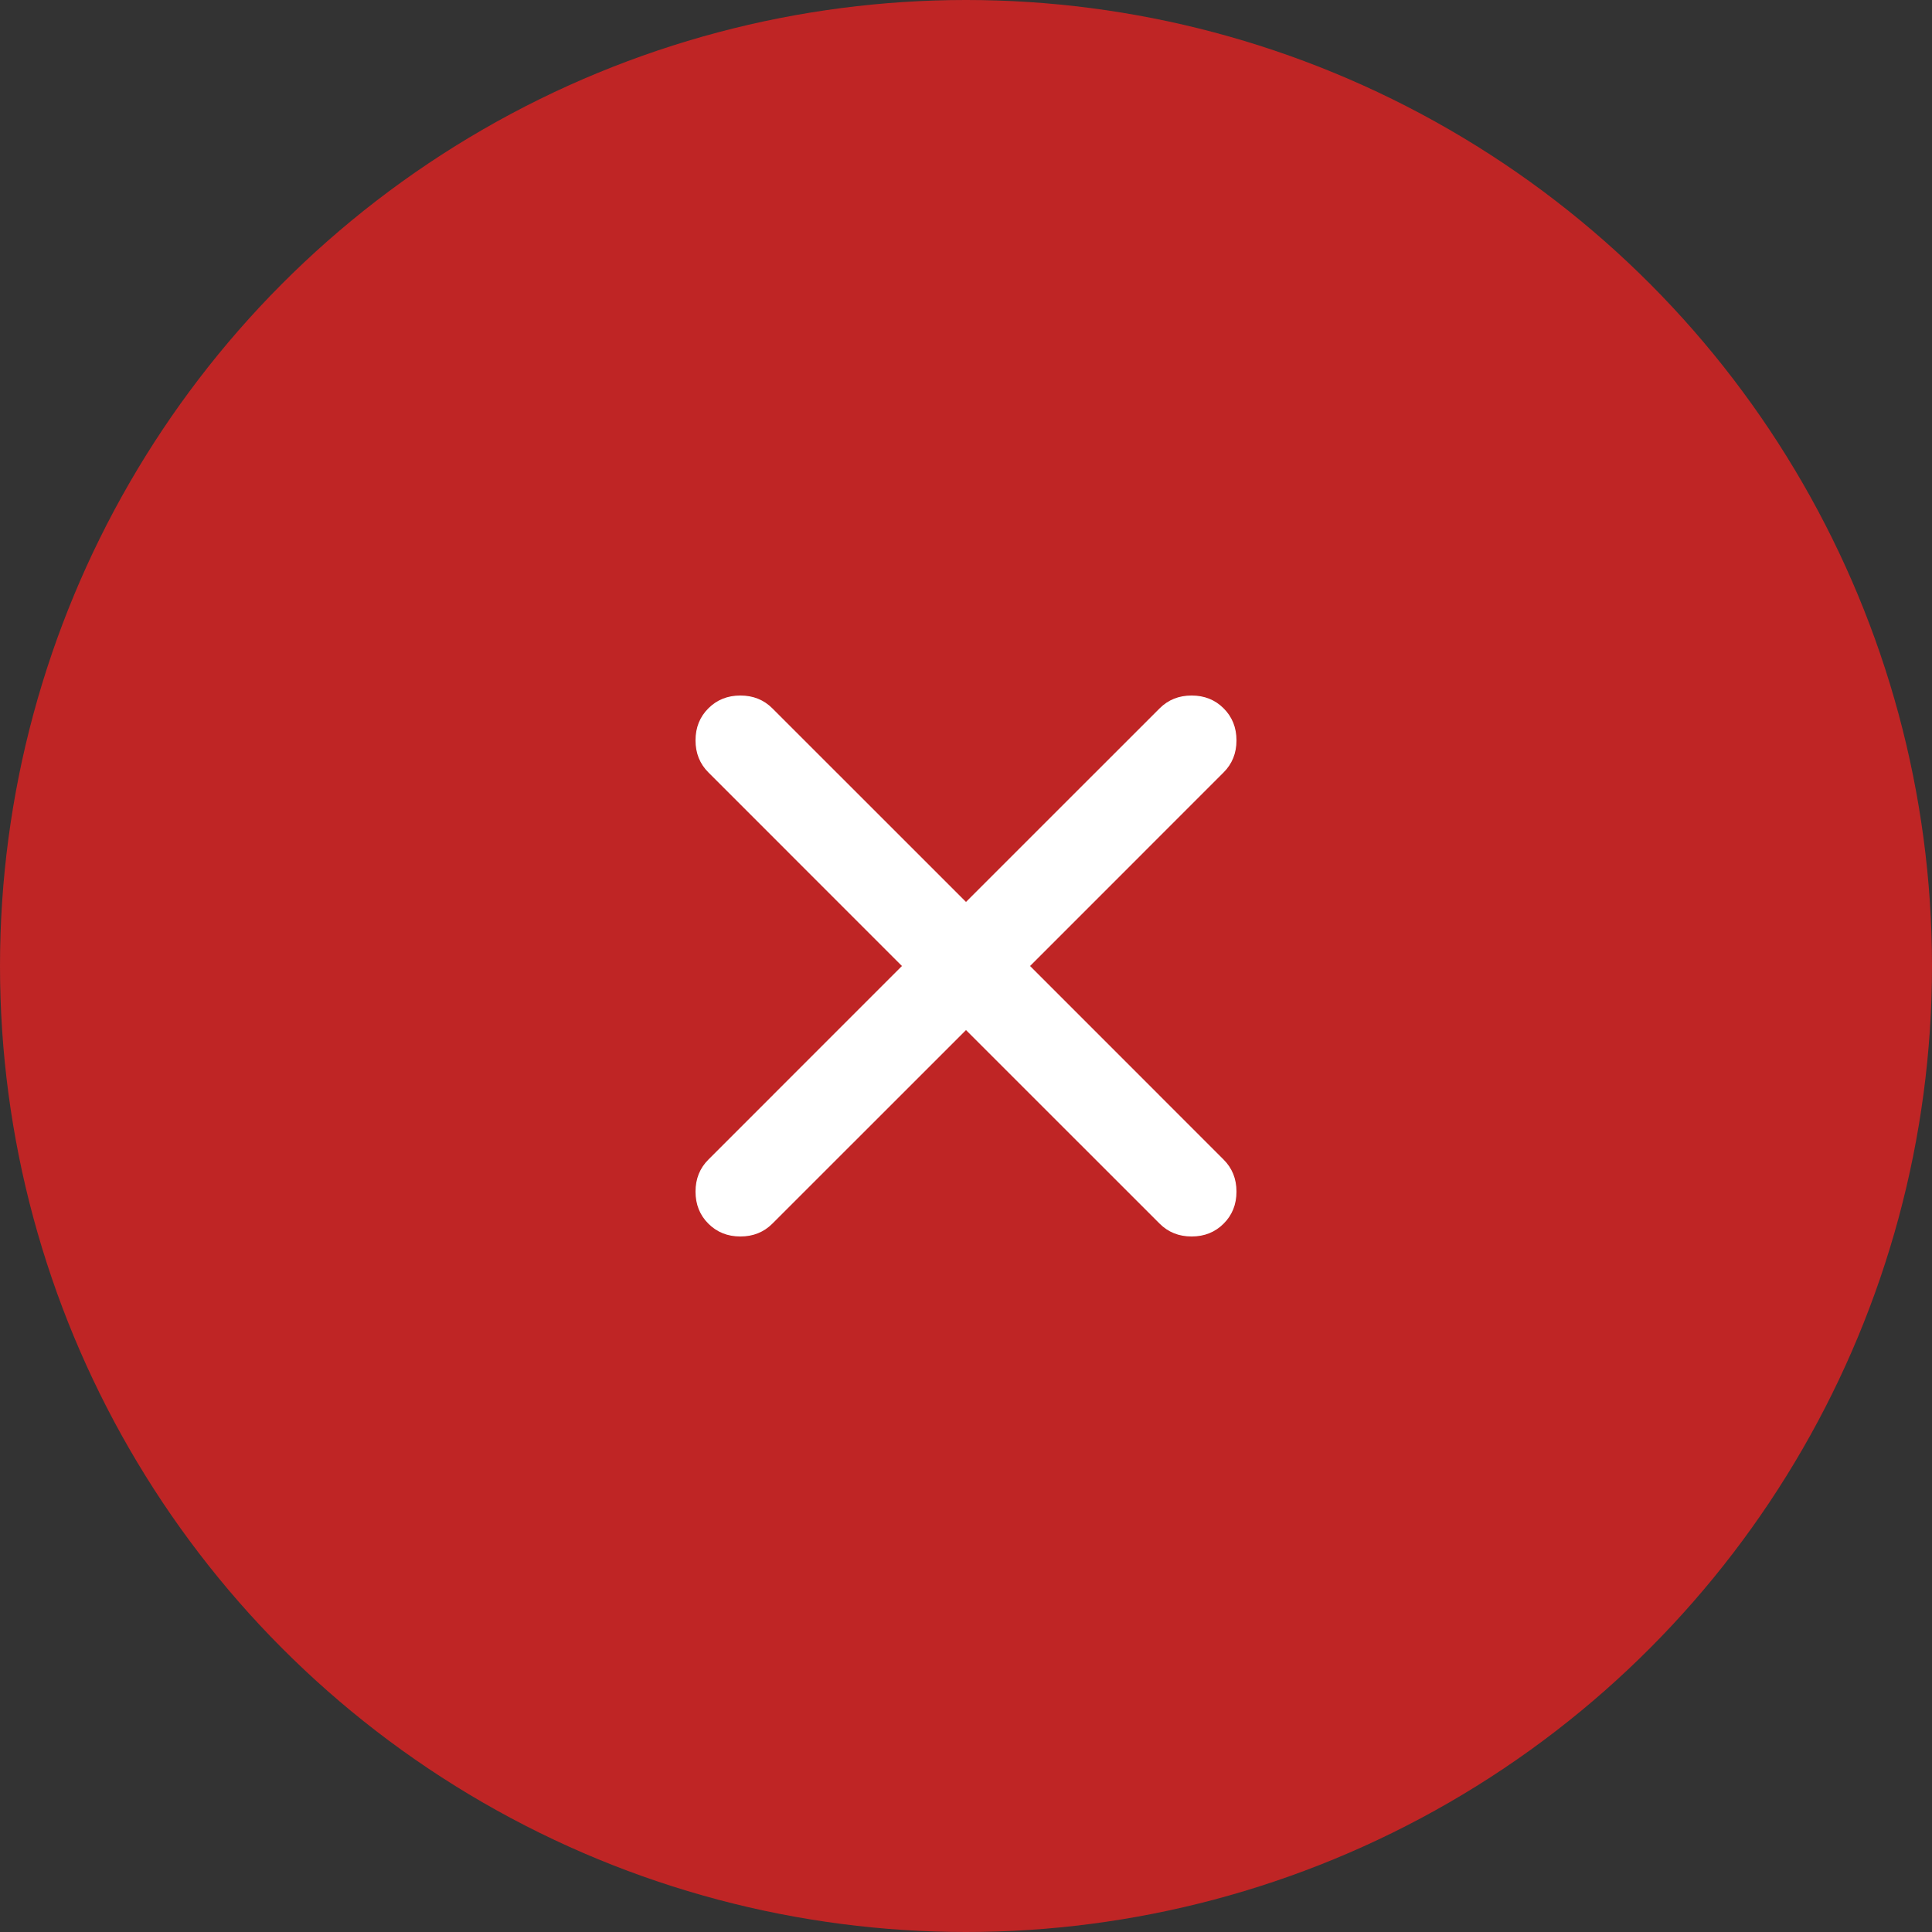 <?xml version="1.0" encoding="UTF-8"?>
<svg width="50px" height="50px" viewBox="0 0 50 50" version="1.1" xmlns="http://www.w3.org/2000/svg" xmlns:xlink="http://www.w3.org/1999/xlink">
    <rect x="0" y="0" width="50" height="50" fill="#333333" stroke="none"/>
    <title>Group</title>
    <g id="Page-1" stroke="none" stroke-width="1" fill="none" fill-rule="evenodd">
        <g id="CERCA" transform="translate(-1266, -35)">
            <g id="Group" transform="translate(1266, 35)">
                <g id="Group-2" fill="#BF2525">
                    <circle id="Oval" cx="25" cy="25" r="25"></circle>
                </g>
                <g id="close---simple-line-icons" transform="translate(18, 18)" fill="#FFFFFF" fill-rule="nonzero">
                    <path d="M13.668,0.332 C13.447,0.111 13.171,0 12.839,0 C12.508,0 12.232,0.111 12.011,0.332 L7,5.342 L1.989,0.332 C1.768,0.111 1.492,0 1.161,0 C0.829,0 0.553,0.111 0.332,0.332 C0.111,0.553 0,0.829 0,1.161 C0,1.492 0.111,1.768 0.332,1.989 L5.342,7 L0.332,12.011 C0.111,12.232 0,12.508 0,12.839 C0,13.171 0.111,13.447 0.332,13.668 C0.553,13.889 0.829,14 1.161,14 C1.492,14 1.768,13.889 1.989,13.668 L7,8.658 L12.011,13.668 C12.232,13.889 12.508,14 12.839,14 C13.171,14 13.447,13.889 13.668,13.668 C13.889,13.447 14,13.171 14,12.839 C14,12.508 13.889,12.232 13.668,12.011 L8.658,7 L13.668,1.989 C13.889,1.768 14,1.492 14,1.161 C14,0.829 13.889,0.553 13.668,0.332 Z" id="Shape"></path>
                </g>
            </g>
        </g>
    </g>
</svg>